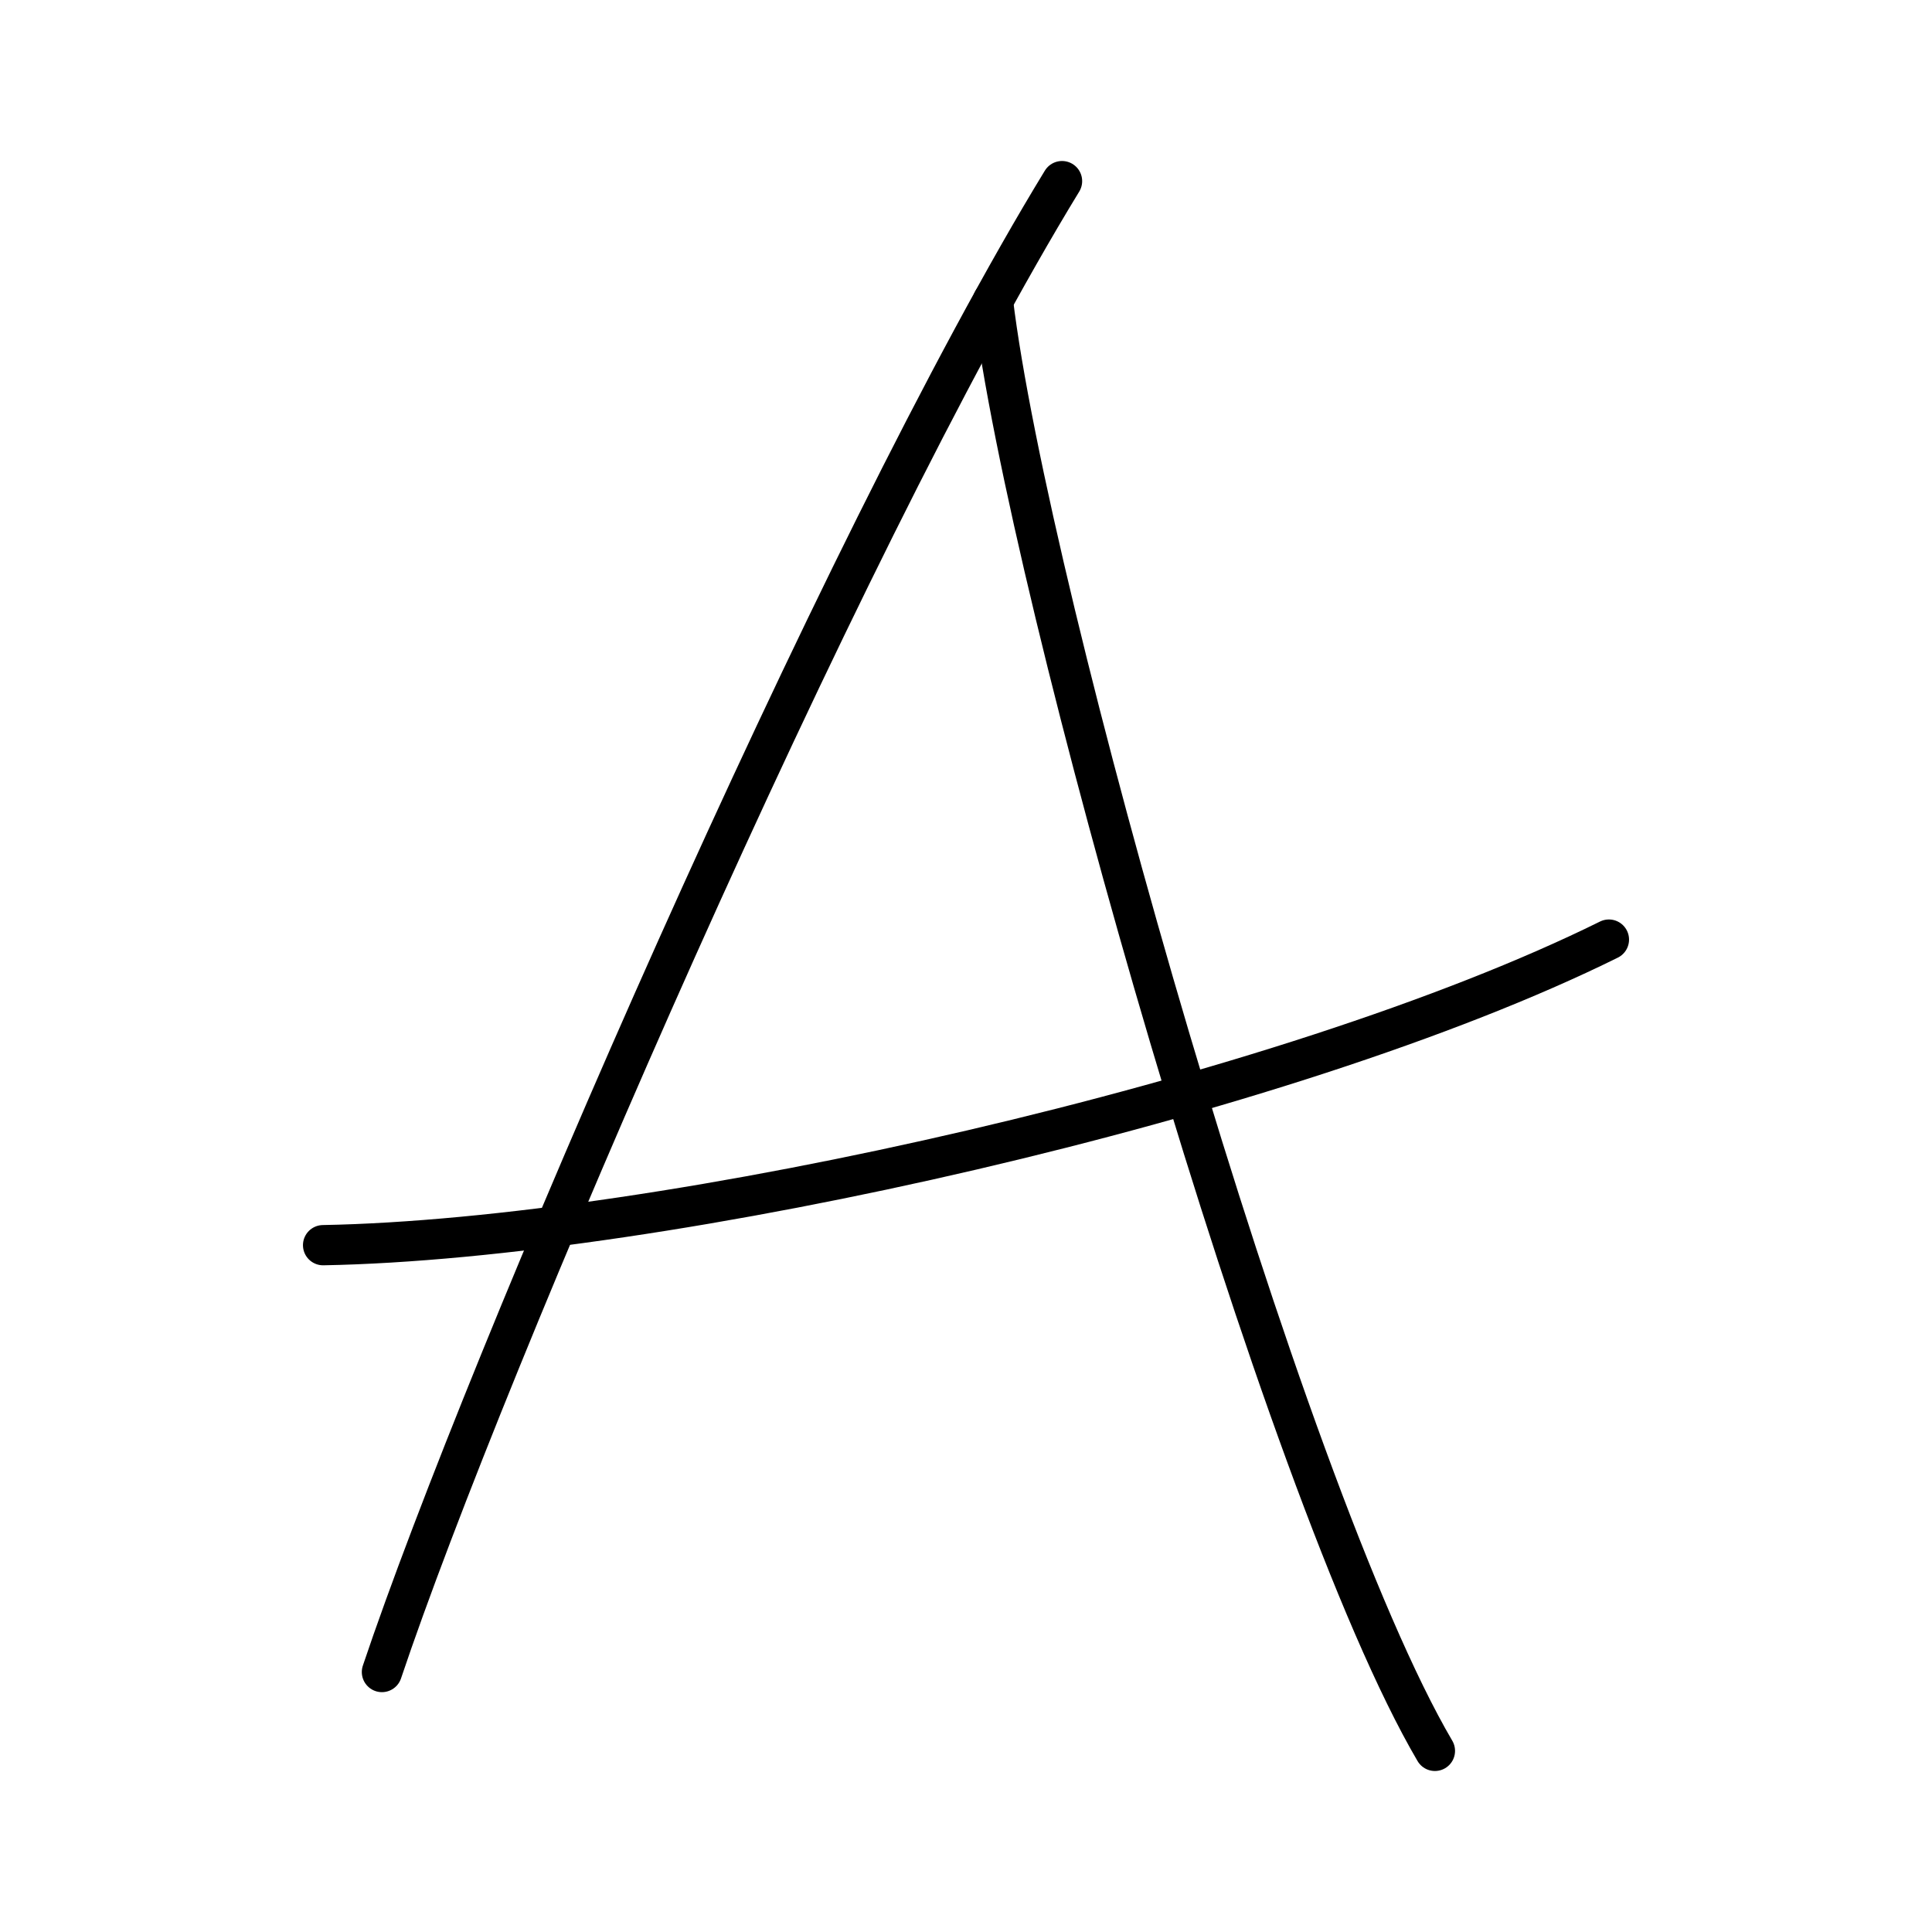 <?xml version="1.0" encoding="utf-8"?>
<!-- Generator: www.svgicons.com -->
<svg xmlns="http://www.w3.org/2000/svg" width="800" height="800" viewBox="0 0 48 48">
<path fill="none" stroke="currentColor" stroke-linecap="round" stroke-linejoin="round" d="M9.489 41.541C12.07 33.858 20.805 13.639 26.386 4.5"/><path fill="none" stroke="currentColor" stroke-linecap="round" stroke-linejoin="round" d="M35.65 43.5c-3.8-6.47-10.11-28.766-10.981-36.026"/><path fill="none" stroke="currentColor" stroke-linecap="round" stroke-linejoin="round" d="M8.027 30.936c8.411-.151 23.94-3.63 31.946-7.592"/>
</svg>
